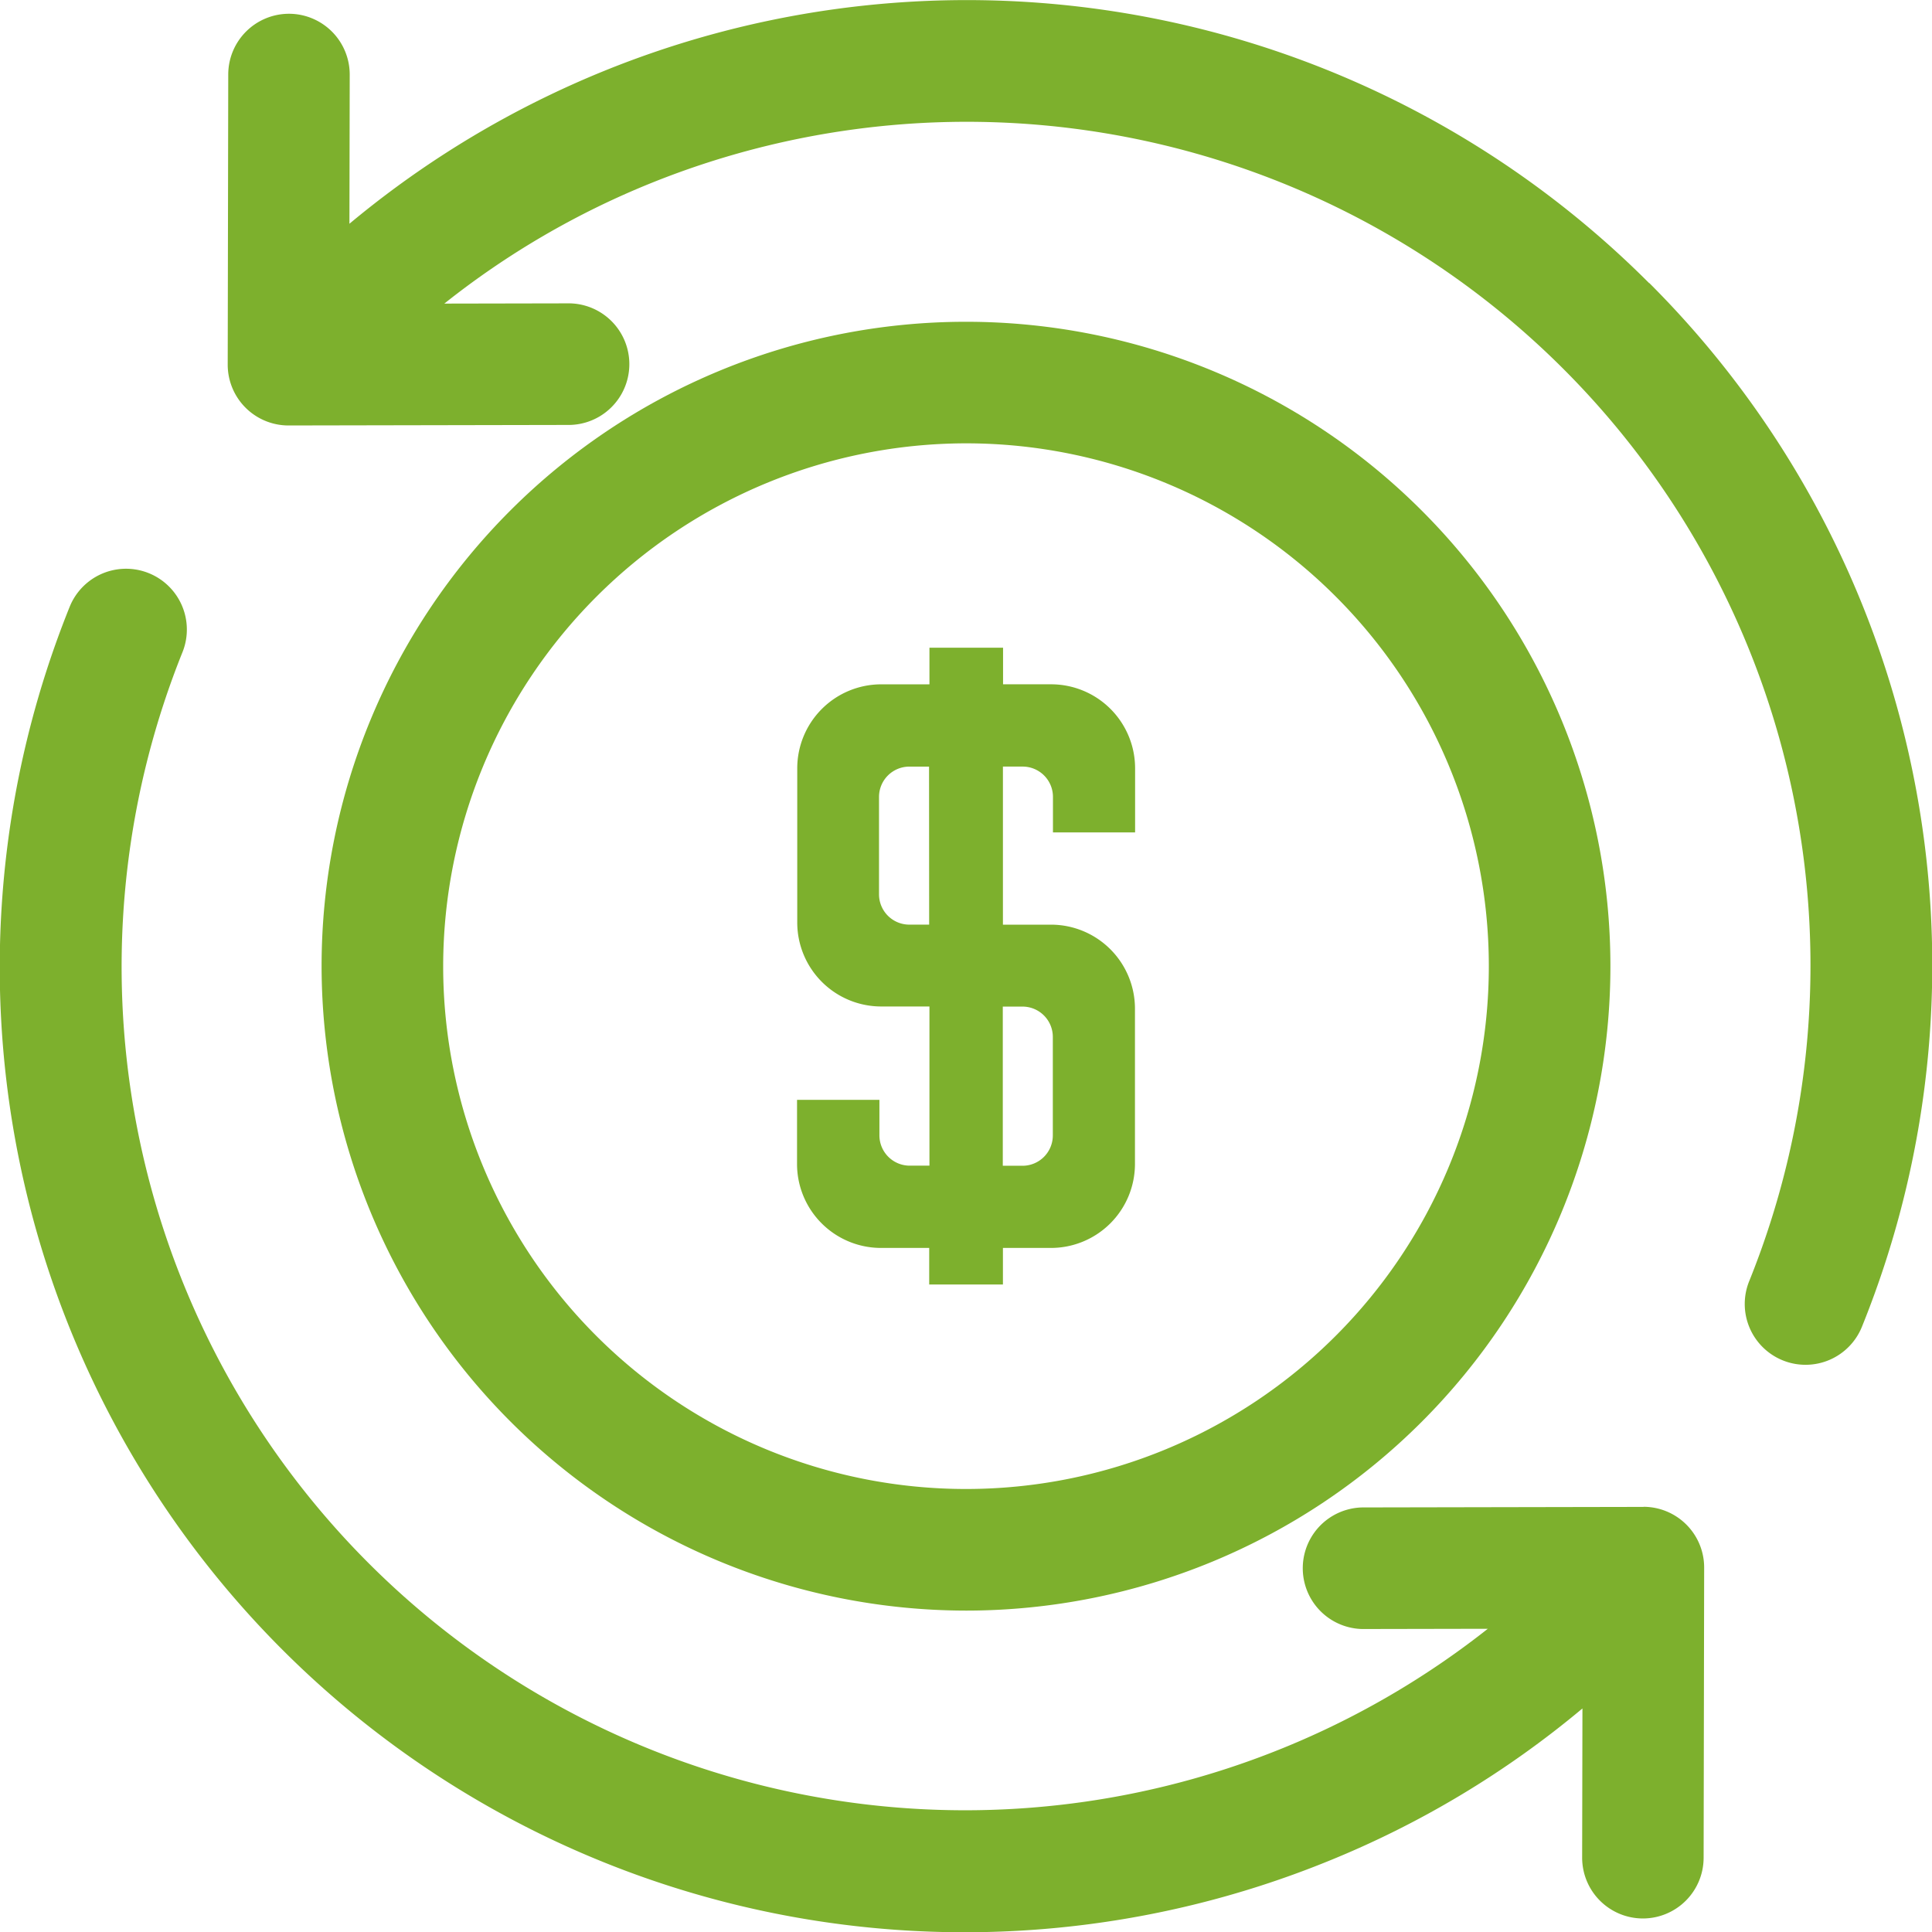 <svg xmlns="http://www.w3.org/2000/svg" width="72.254" height="72.267" viewBox="0 0 72.254 72.267">
  <g id="noun-dollar-trading-5630925" transform="translate(-39.189 -39.076)">
    <path id="Path_25887" data-name="Path 25887" d="M249.981,274.081a24.1,24.1,0,1,0-24.1-24.1A24.128,24.128,0,0,0,249.981,274.081Zm0-43.654a19.553,19.553,0,1,1-19.553,19.553A19.576,19.576,0,0,1,249.981,230.427Z" transform="translate(-174.665 -174.771)" fill="#7db02d"/>
    <path id="Path_25888" data-name="Path 25888" d="M505.037,437.611h1.806v1.368H509.6v-1.368h1.8a3.142,3.142,0,0,0,3.138-3.138v-5.814a3.142,3.142,0,0,0-3.138-3.138h-1.8v-5.912h.738a1.133,1.133,0,0,1,1.133,1.133v1.328h3.072v-2.4a3.142,3.142,0,0,0-3.138-3.138h-1.8v-1.368h-2.753v1.369h-1.806a3.142,3.142,0,0,0-3.138,3.138v5.772a3.142,3.142,0,0,0,3.138,3.138h1.806v5.953h-.737a1.134,1.134,0,0,1-1.134-1.133v-1.328H501.9v2.4a3.141,3.141,0,0,0,3.137,3.138Zm4.558-9.026h.737a1.134,1.134,0,0,1,1.134,1.133v3.687a1.134,1.134,0,0,1-1.134,1.133h-.737Zm-2.754-3.065H506.1a1.134,1.134,0,0,1-1.134-1.133v-3.644a1.134,1.134,0,0,1,1.134-1.133h.737Z" transform="translate(-432.903 -351.864)" fill="#7db02d"/>
    <path id="Path_25889" data-name="Path 25889" d="M100.658,404.02h0l-10.521.02a2.274,2.274,0,0,0,0,4.547h0l4.694-.009a31.545,31.545,0,0,1-48.809-36.544,2.274,2.274,0,0,0-4.218-1.7,36.084,36.084,0,0,0,47.015,46.951,35.689,35.689,0,0,0,9.551-5.727l-.011,5.576a2.274,2.274,0,0,0,2.269,2.278h0a2.273,2.273,0,0,0,2.274-2.269l.02-10.85a2.272,2.272,0,0,0-2.273-2.277Z" transform="translate(0 -308.588)" fill="#7db02d"/>
    <path id="Path_25890" data-name="Path 25890" d="M224.474,49.663a36.051,36.051,0,0,0-48.606-2.219l.011-5.575a2.274,2.274,0,0,0-2.269-2.278h0a2.273,2.273,0,0,0-2.274,2.269l-.02,10.85a2.274,2.274,0,0,0,2.274,2.278h0l10.52-.02a2.274,2.274,0,0,0,0-4.547h0l-4.693.009a31.171,31.171,0,0,1,7.716-4.5,31.553,31.553,0,0,1,41.093,41.039,2.274,2.274,0,1,0,4.218,1.7,36.053,36.053,0,0,0-7.961-39.007Z" transform="translate(-123.611)" fill="#7db02d"/>
  </g>
</svg>
